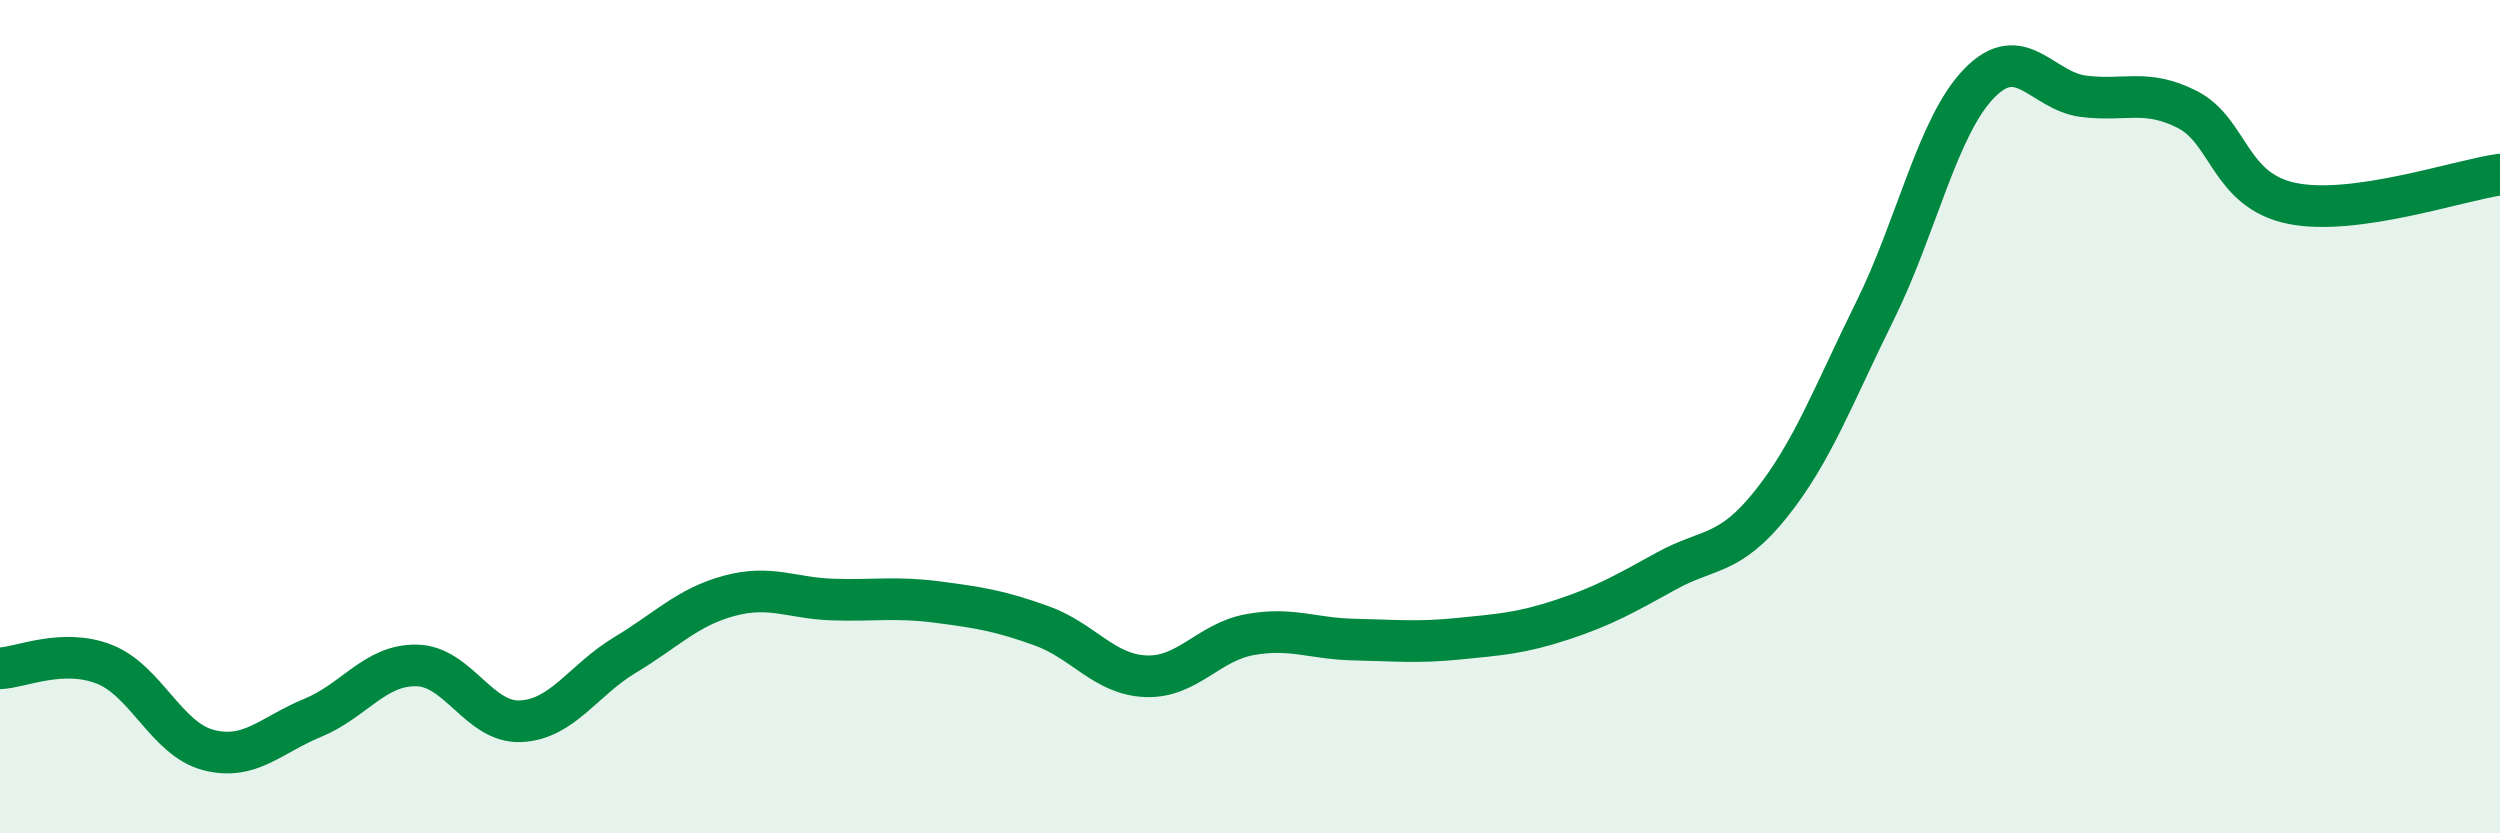 
    <svg width="60" height="20" viewBox="0 0 60 20" xmlns="http://www.w3.org/2000/svg">
      <path
        d="M 0,16.04 C 0.5,16.02 1.5,15.55 2.5,15.94 C 3.5,16.33 4,17.74 5,18 C 6,18.26 6.5,17.64 7.5,17.23 C 8.5,16.82 9,15.95 10,15.97 C 11,15.99 11.5,17.36 12.5,17.31 C 13.5,17.26 14,16.32 15,15.72 C 16,15.12 16.5,14.57 17.5,14.3 C 18.5,14.03 19,14.36 20,14.39 C 21,14.42 21.5,14.32 22.5,14.45 C 23.5,14.58 24,14.66 25,15.02 C 26,15.38 26.5,16.19 27.5,16.23 C 28.5,16.27 29,15.41 30,15.23 C 31,15.05 31.5,15.33 32.5,15.35 C 33.5,15.37 34,15.43 35,15.33 C 36,15.23 36.5,15.2 37.5,14.87 C 38.5,14.54 39,14.25 40,13.7 C 41,13.15 41.5,13.35 42.5,12.1 C 43.5,10.85 44,9.48 45,7.46 C 46,5.44 46.5,3.03 47.5,2 C 48.5,0.97 49,2.18 50,2.31 C 51,2.44 51.5,2.12 52.5,2.63 C 53.5,3.14 53.5,4.57 55,4.88 C 56.5,5.19 59,4.33 60,4.19L60 20L0 20Z"
        fill="#008740"
        opacity="0.1"
        stroke-linecap="round"
        stroke-linejoin="round"
      />
      <path
        d="M 0,16.04 C 0.5,16.02 1.5,15.55 2.5,15.94 C 3.5,16.33 4,17.74 5,18 C 6,18.26 6.5,17.64 7.5,17.23 C 8.5,16.82 9,15.95 10,15.97 C 11,15.99 11.5,17.36 12.5,17.31 C 13.5,17.26 14,16.32 15,15.72 C 16,15.12 16.5,14.57 17.5,14.3 C 18.5,14.03 19,14.36 20,14.39 C 21,14.42 21.5,14.32 22.5,14.45 C 23.5,14.58 24,14.66 25,15.02 C 26,15.38 26.5,16.19 27.5,16.23 C 28.5,16.27 29,15.41 30,15.23 C 31,15.05 31.5,15.33 32.5,15.35 C 33.5,15.37 34,15.43 35,15.33 C 36,15.23 36.5,15.2 37.5,14.87 C 38.5,14.54 39,14.25 40,13.7 C 41,13.15 41.5,13.35 42.5,12.1 C 43.5,10.85 44,9.48 45,7.46 C 46,5.44 46.5,3.03 47.5,2 C 48.5,0.97 49,2.18 50,2.31 C 51,2.44 51.5,2.12 52.5,2.63 C 53.5,3.14 53.5,4.57 55,4.88 C 56.5,5.19 59,4.33 60,4.19"
        stroke="#008740"
        stroke-width="1"
        fill="none"
        stroke-linecap="round"
        stroke-linejoin="round"
      />
    </svg>
  